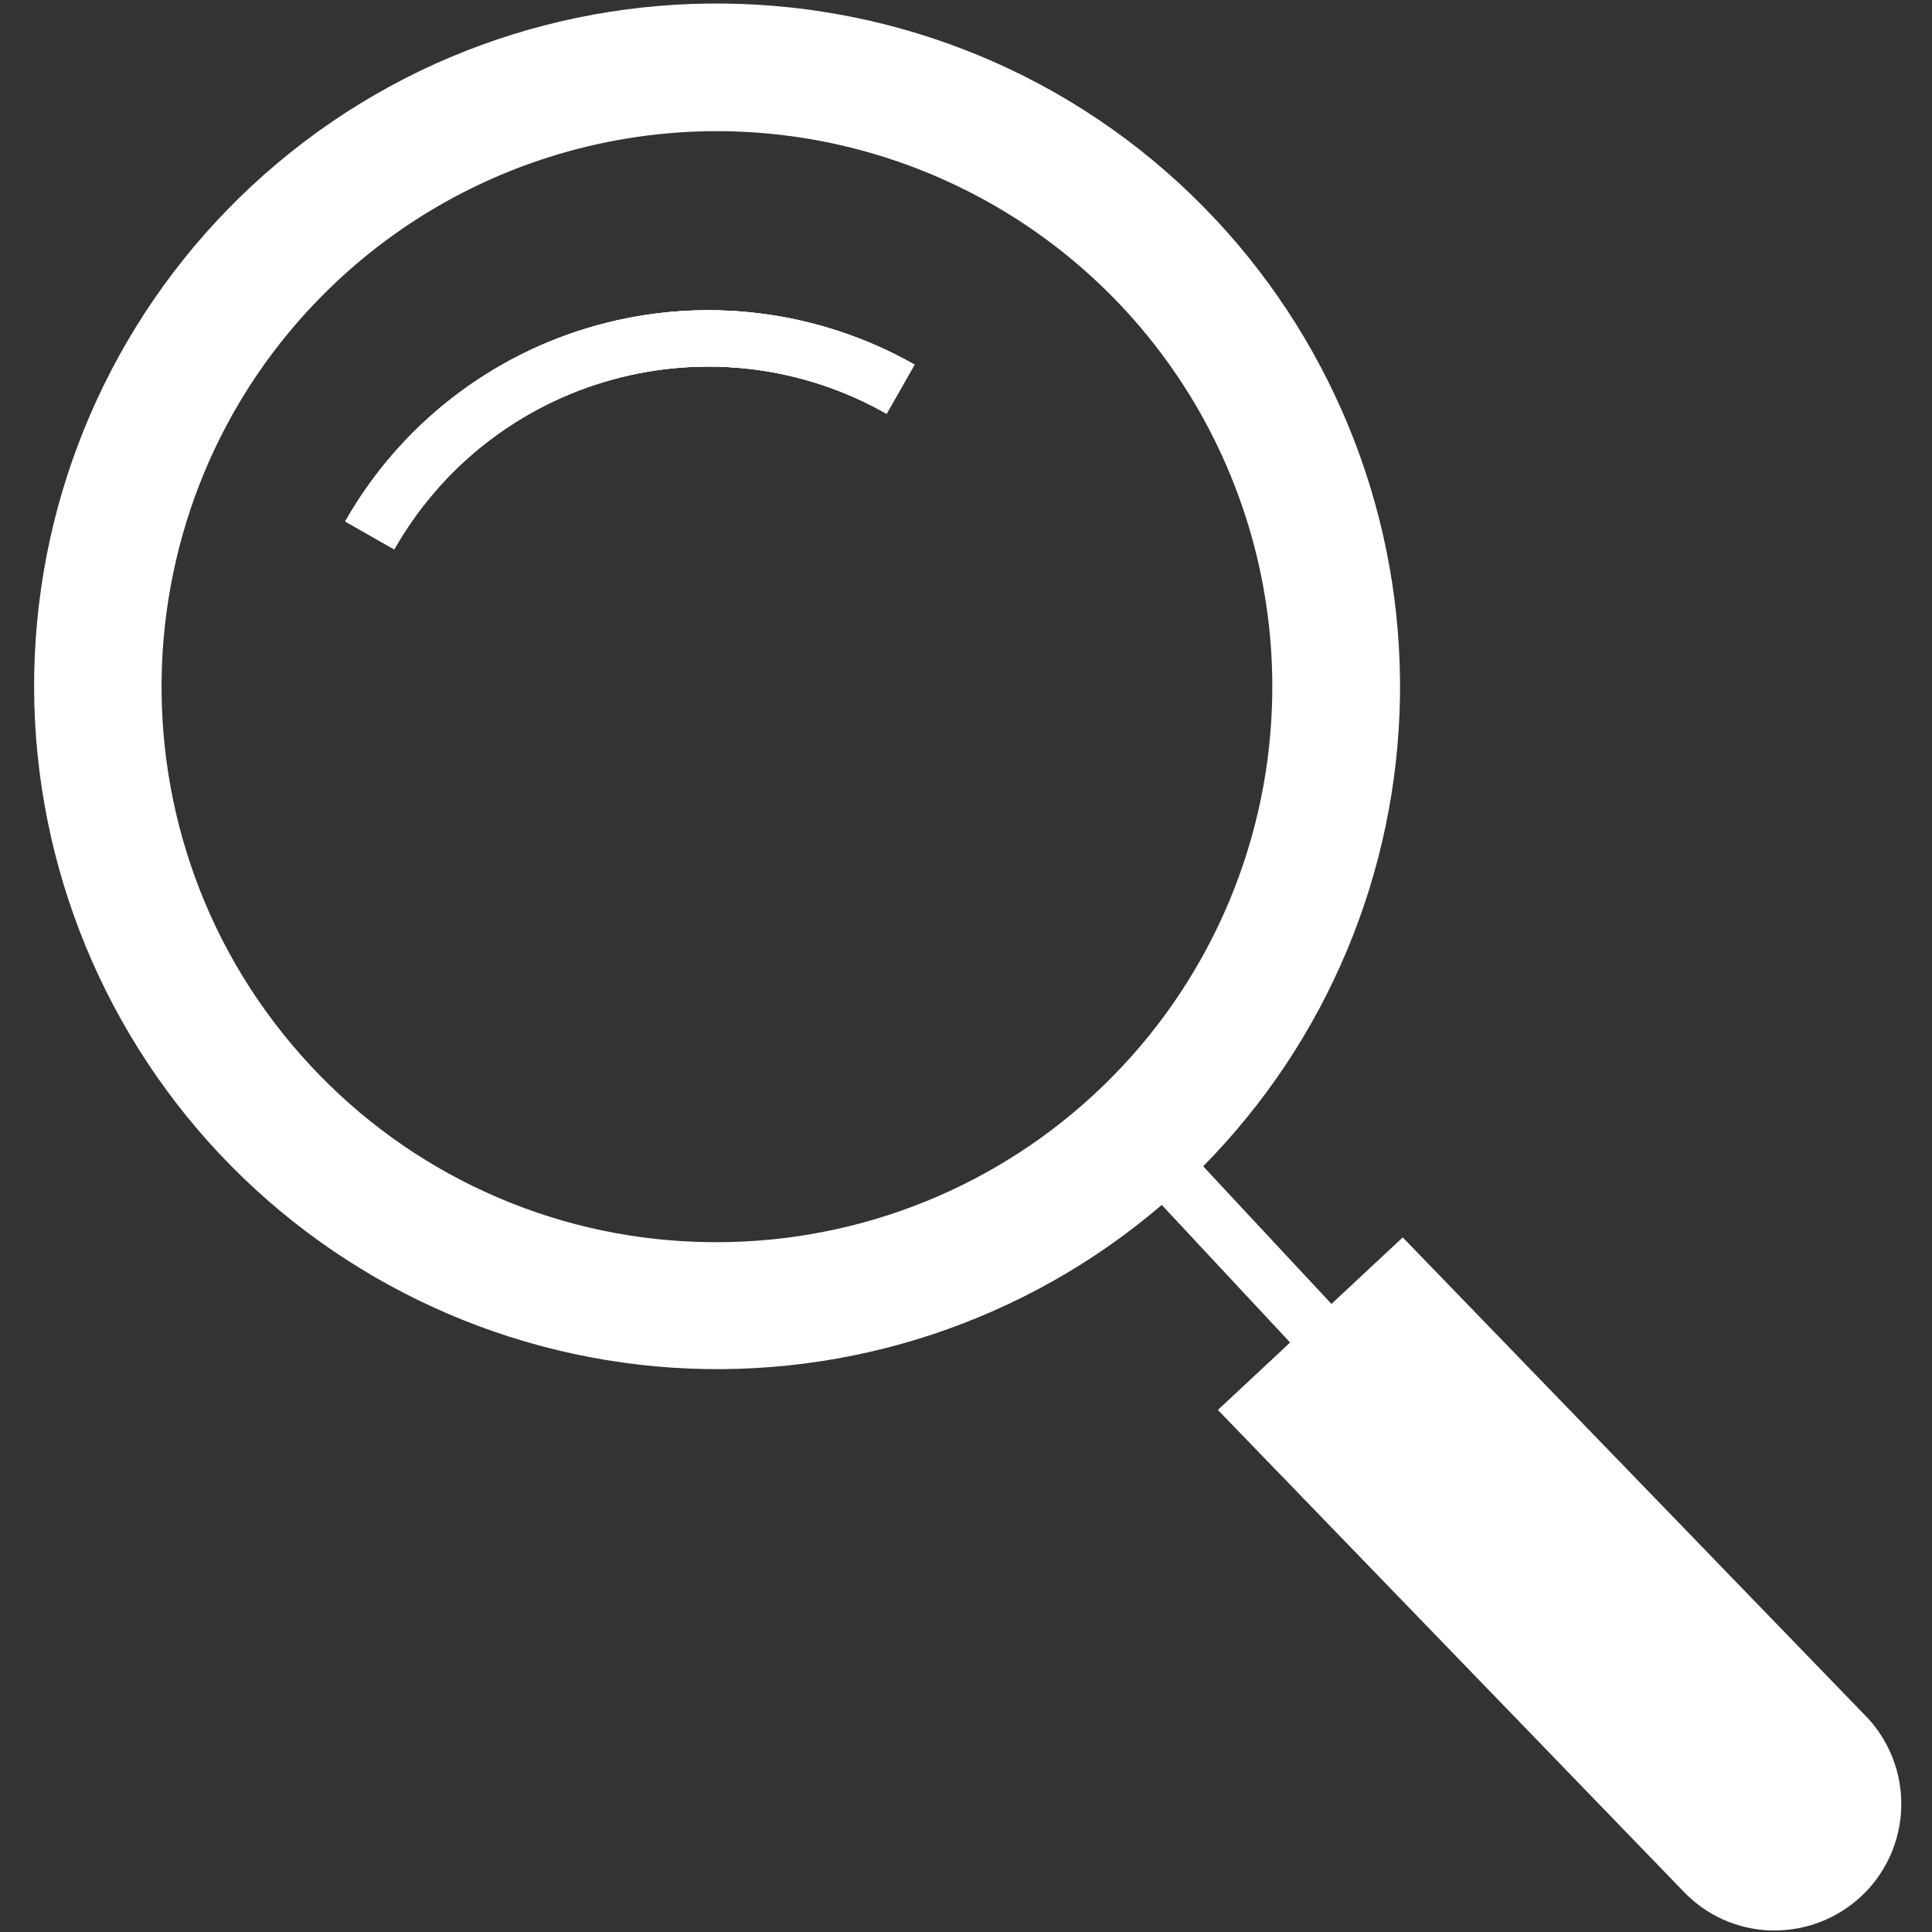 <svg width="19" height="19" viewBox="0 0 19 19" fill="none" xmlns="http://www.w3.org/2000/svg">
<rect x="0" y="0" width="19" height="19" fill="#333333" stroke="none"/>
<g clip-path="url(#clip0_446_472)">
<path d="M8.994 3.586L8.719 4.069C8.313 3.838 7.867 3.69 7.404 3.632C6.941 3.575 6.471 3.609 6.022 3.733C5.572 3.856 5.151 4.068 4.783 4.354C4.415 4.64 4.108 4.997 3.877 5.402L3.395 5.128C3.933 4.181 4.825 3.487 5.875 3.198C6.925 2.909 8.047 3.049 8.994 3.586Z" fill="white"/>
<path d="M11.963 2.167C9.435 -0.542 5.175 -0.69 2.466 1.837C1.182 3.036 0.42 4.691 0.342 6.446C0.264 8.201 0.876 9.916 2.047 11.226C3.219 12.535 4.856 13.333 6.609 13.45C8.362 13.566 10.09 12.992 11.425 11.85C11.495 11.79 11.564 11.728 11.632 11.664C11.701 11.601 11.767 11.536 11.832 11.47C13.05 10.236 13.743 8.579 13.768 6.845C13.792 5.111 13.145 3.435 11.963 2.167V2.167ZM12.509 6.943C12.46 8.358 11.864 9.698 10.846 10.681C9.829 11.665 8.469 12.215 7.054 12.216C6.99 12.216 6.925 12.215 6.859 12.213C6.142 12.19 5.436 12.025 4.783 11.727C4.13 11.43 3.543 11.006 3.054 10.48C1 8.275 1.12 4.813 3.323 2.758C4.113 2.021 5.104 1.535 6.171 1.361C7.237 1.187 8.331 1.334 9.314 1.782C10.298 2.23 11.126 2.959 11.695 3.878C12.263 4.797 12.547 5.863 12.509 6.943V6.943Z" fill="white"/>
<path d="M8.994 3.586L8.719 4.069C8.313 3.838 7.867 3.69 7.404 3.632C6.941 3.575 6.471 3.609 6.022 3.733C5.572 3.856 5.151 4.068 4.783 4.354C4.415 4.64 4.108 4.997 3.877 5.402L3.395 5.128C3.933 4.181 4.825 3.487 5.875 3.198C6.925 2.909 8.047 3.049 8.994 3.586Z" fill="white"/>
<path d="M18.364 16.892L13.795 12.169L11.977 13.866L16.547 18.592C16.658 18.711 16.791 18.807 16.94 18.875C17.088 18.942 17.248 18.979 17.411 18.985H17.456C17.698 18.984 17.935 18.913 18.137 18.78C18.34 18.647 18.499 18.458 18.595 18.236C18.692 18.014 18.721 17.768 18.68 17.529C18.639 17.291 18.529 17.069 18.364 16.892V16.892Z" fill="white"/>
<path d="M11.646 11.27L11.239 11.65L12.876 13.405L13.283 13.026L11.646 11.27Z" fill="white"/>
<path d="M8.994 3.586L8.719 4.069C8.313 3.838 7.867 3.69 7.404 3.632C6.941 3.575 6.471 3.609 6.022 3.733C5.572 3.856 5.151 4.068 4.783 4.354C4.415 4.64 4.108 4.997 3.877 5.402L3.395 5.128C3.933 4.181 4.825 3.487 5.875 3.198C6.925 2.909 8.047 3.049 8.994 3.586Z" fill="white"/>
</g>
<defs>
<clipPath id="clip0_446_472">
<rect width="19" height="19" fill="white"/>
</clipPath>
</defs>
</svg>
